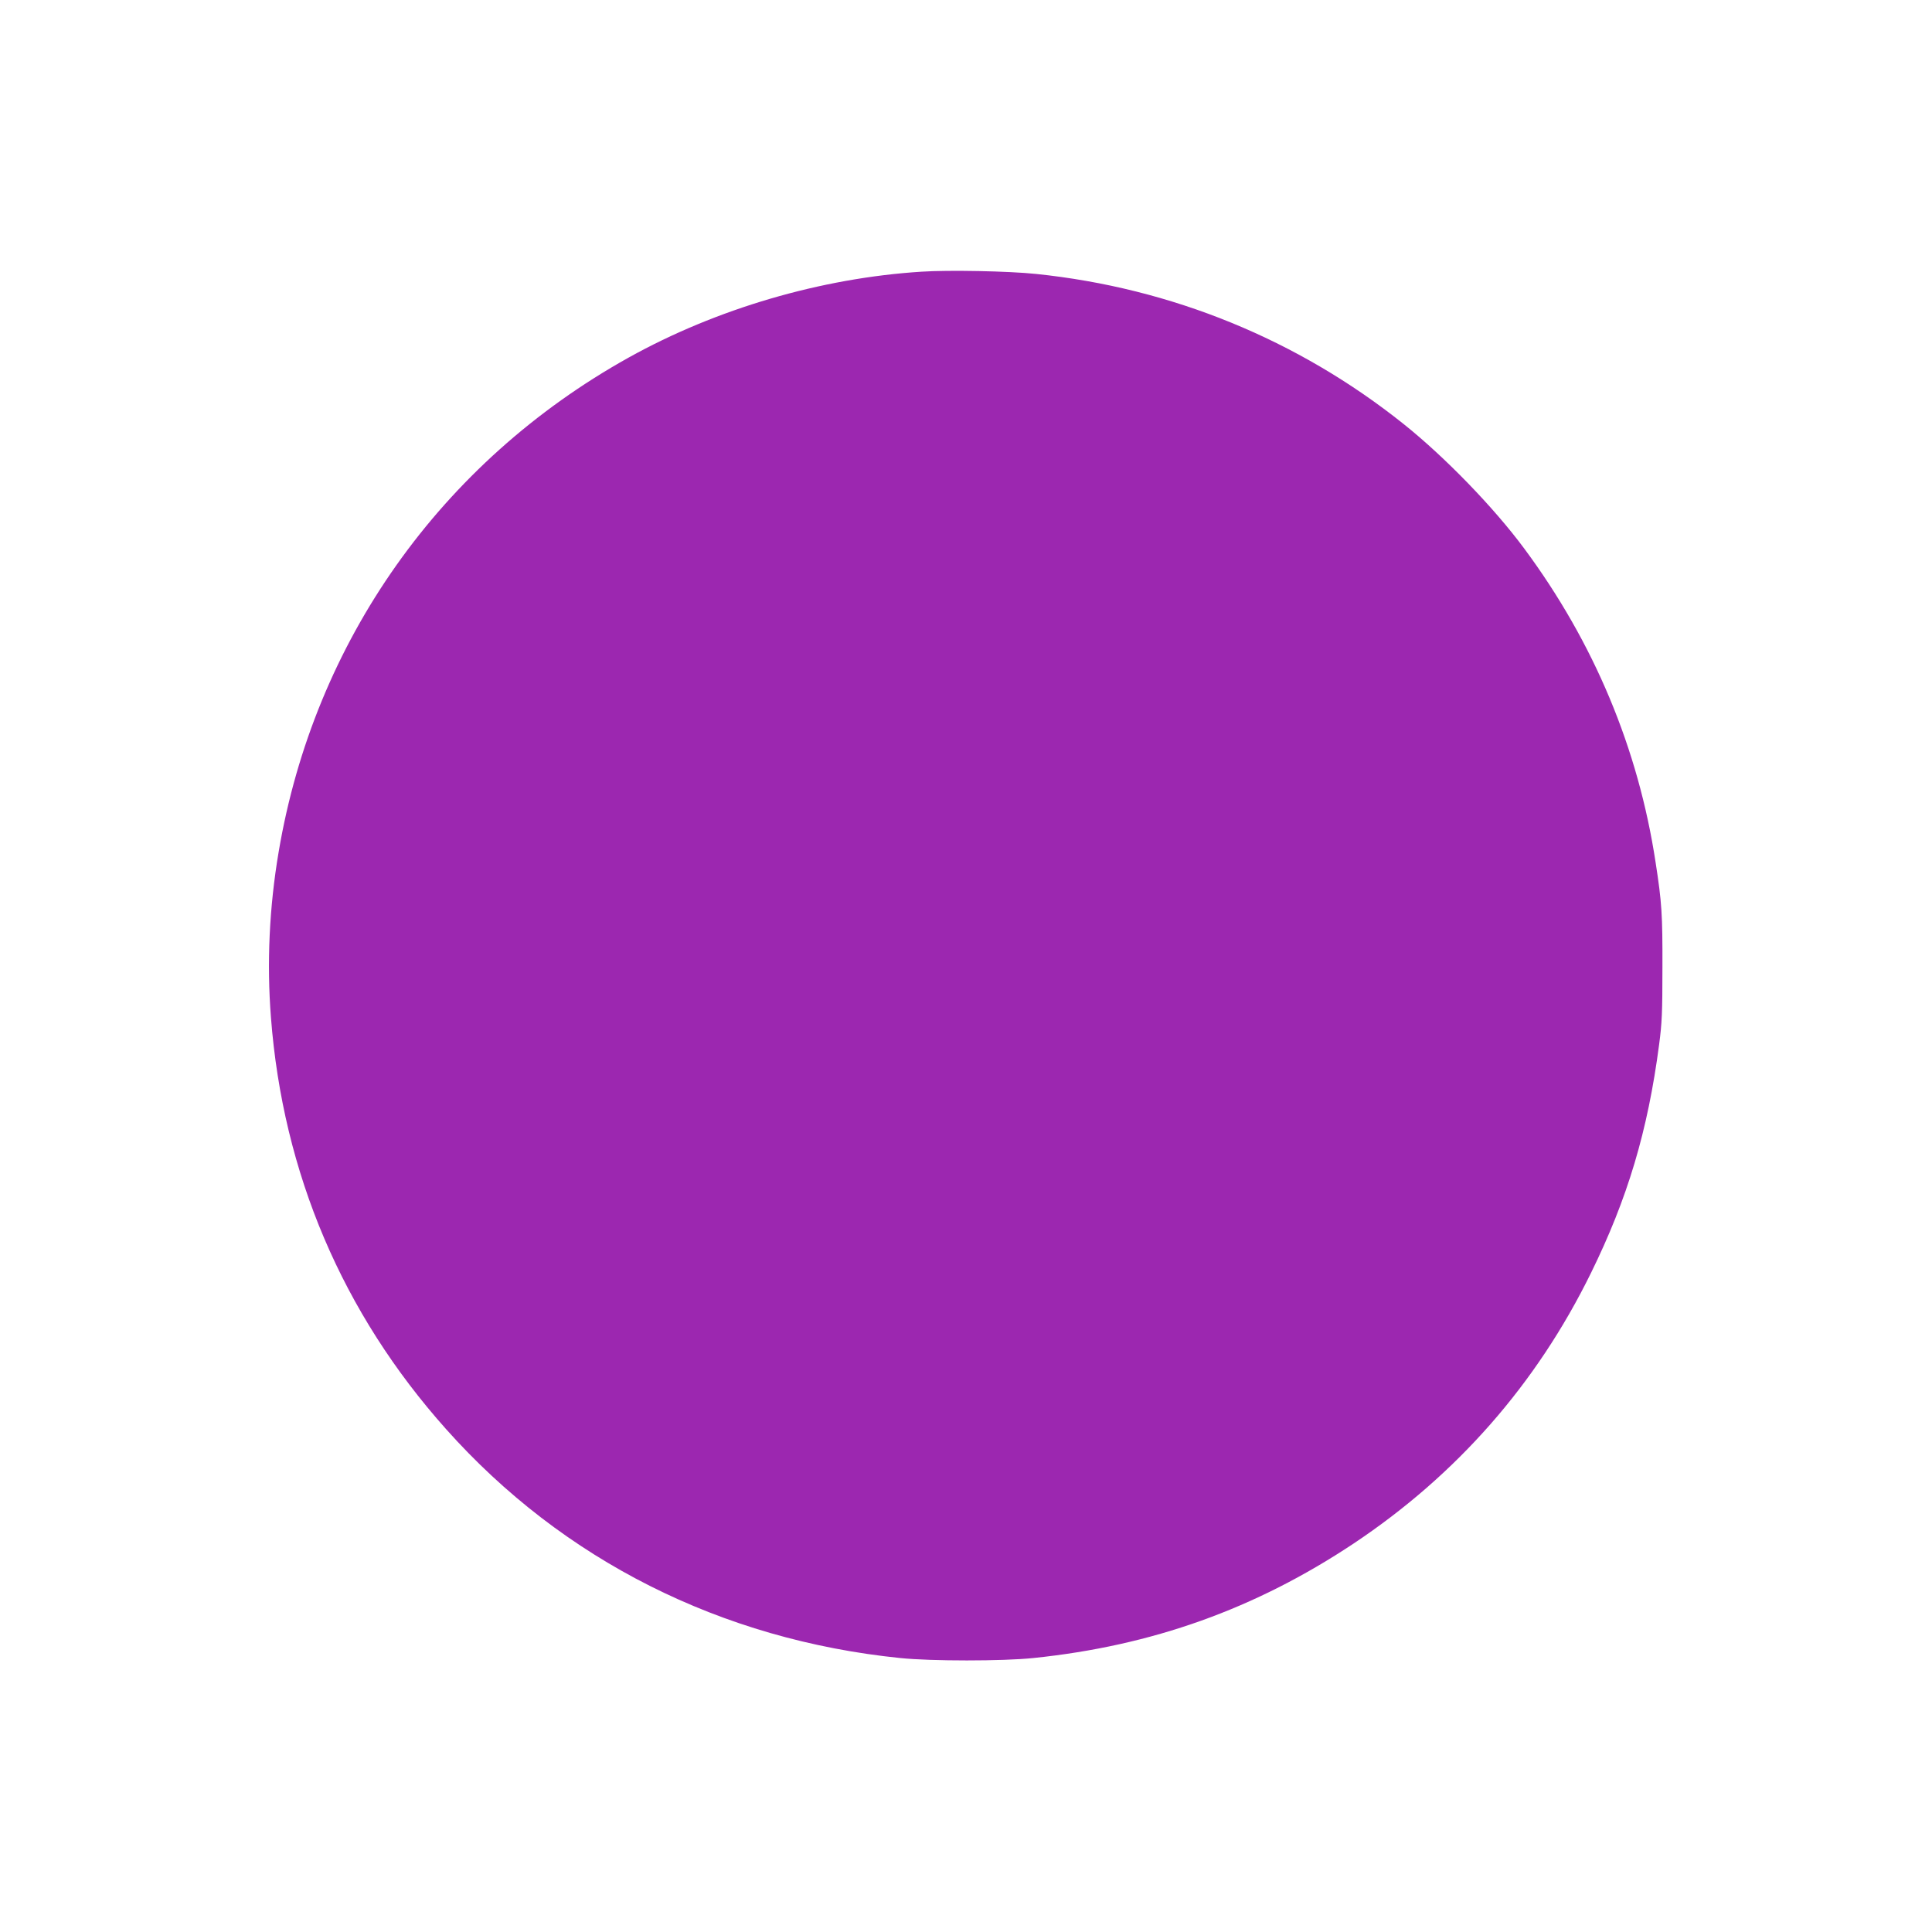 <?xml version="1.0" standalone="no"?>
<!DOCTYPE svg PUBLIC "-//W3C//DTD SVG 20010904//EN"
 "http://www.w3.org/TR/2001/REC-SVG-20010904/DTD/svg10.dtd">
<svg version="1.0" xmlns="http://www.w3.org/2000/svg"
 width="1280pt" height="1280pt" viewBox="0 0 1280 1280"
 preserveAspectRatio="xMidYMid meet">
<g transform="translate(0,1280) scale(0.1,-0.1)"
fill="#9c27b0" stroke="none">
<path d="M6105 11000 c-665 -42 -1360 -246 -1940 -569 -1244 -693 -2084 -1880
-2319 -3276 -62 -366 -79 -736 -51 -1095 79 -1032 474 -1960 1161 -2729 773
-867 1822 -1395 3009 -1516 203 -21 679 -21 880 0 788 81 1473 326 2125 760
682 455 1209 1055 1570 1790 243 494 377 942 452 1514 19 143 22 214 22 511 1
350 -4 430 -45 695 -115 757 -409 1458 -870 2080 -202 273 -527 608 -800 826
-700 559 -1537 901 -2434 994 -180 19 -580 27 -760 15z"/>
</g>
</svg>
